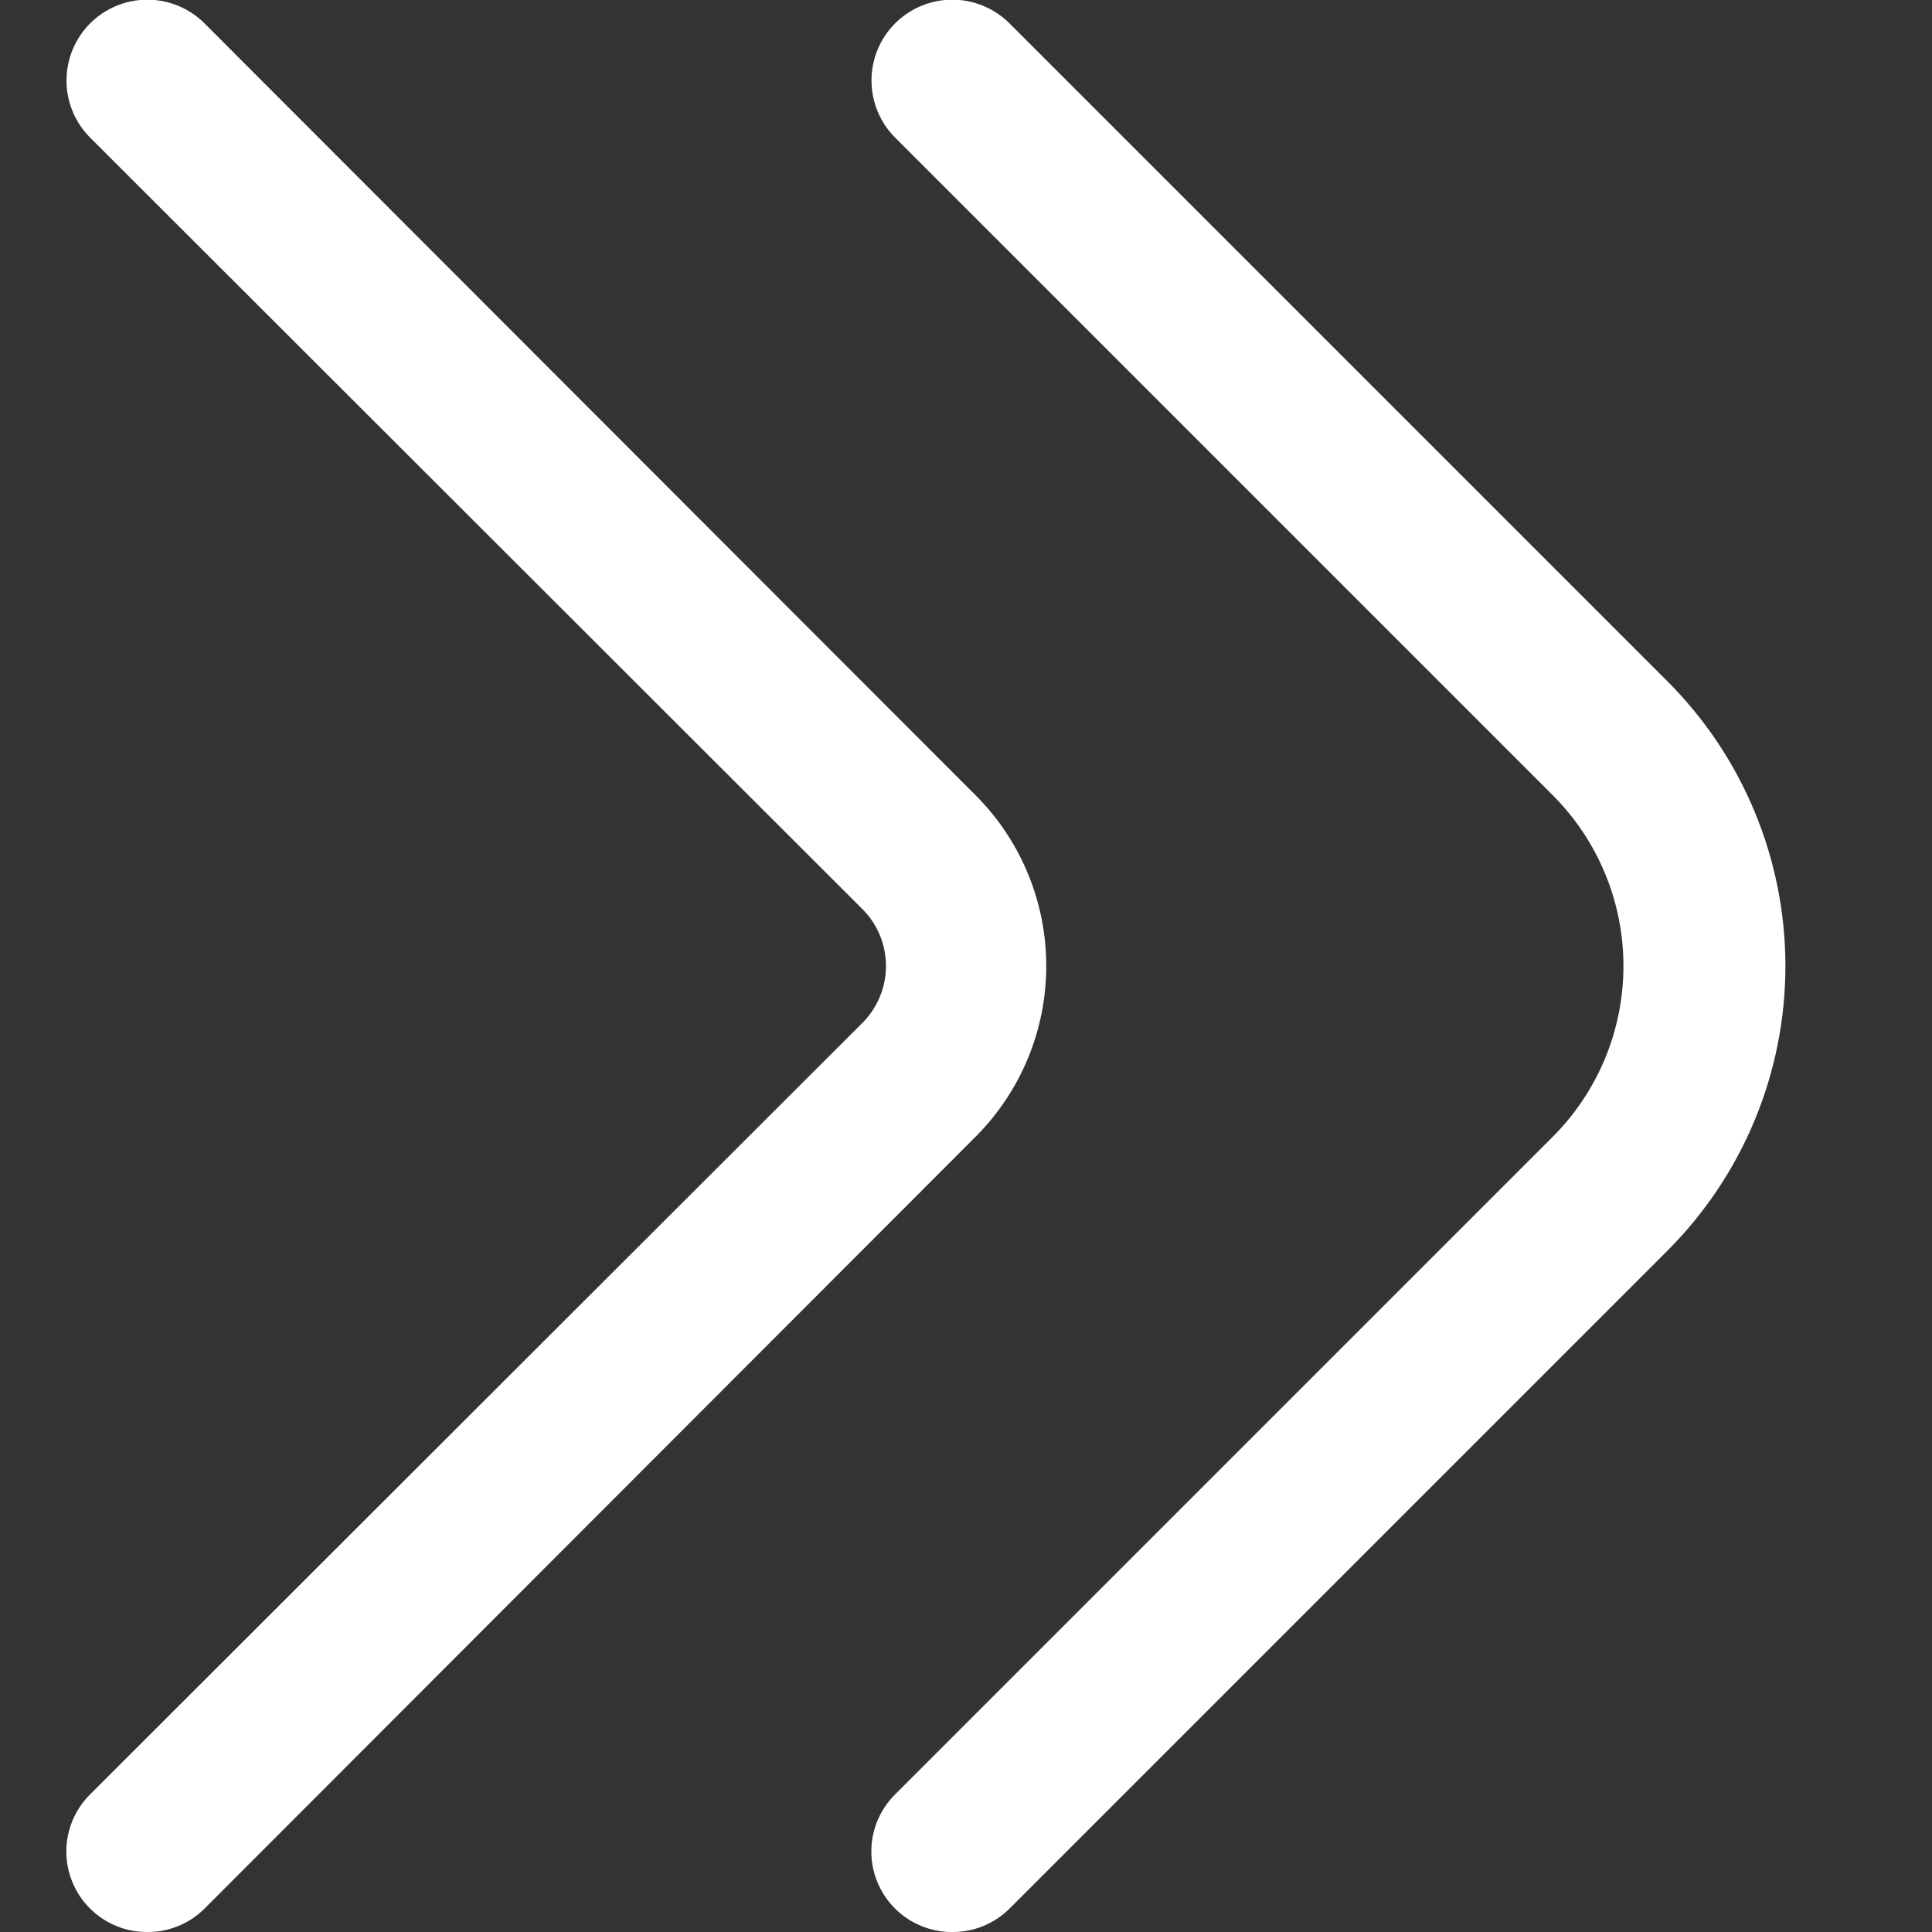 <?xml version="1.0" encoding="UTF-8"?> <svg xmlns="http://www.w3.org/2000/svg" width="24" height="24" viewBox="0 0 24 24" fill="none"><rect x="0" y="0" width="24" height="24" fill="#333333" stroke="none"/><g clip-path="url(#clip0_1054_17)"><path d="M11.83 24C11.698 24.001 11.568 23.976 11.446 23.926C11.324 23.876 11.213 23.803 11.12 23.71C11.026 23.617 10.952 23.506 10.901 23.384C10.85 23.263 10.824 23.132 10.824 23C10.824 22.868 10.85 22.737 10.901 22.615C10.952 22.494 11.026 22.383 11.12 22.29L19.29 14.12C19.852 13.557 20.167 12.795 20.167 12C20.167 11.205 19.852 10.442 19.29 9.88L11.12 1.71C11.027 1.617 10.953 1.506 10.902 1.384C10.852 1.262 10.826 1.132 10.826 1C10.826 0.734 10.931 0.478 11.12 0.29C11.308 0.102 11.563 -0.004 11.83 -0.004C12.096 -0.004 12.351 0.102 12.54 0.29L20.71 8.46C21.175 8.924 21.545 9.476 21.797 10.084C22.049 10.691 22.179 11.342 22.179 12C22.179 12.658 22.049 13.309 21.797 13.916C21.545 14.524 21.175 15.075 20.71 15.54L12.54 23.71C12.446 23.803 12.335 23.876 12.214 23.926C12.092 23.976 11.961 24.001 11.83 24Z" fill="white"></path><path d="M1.83 24C1.698 24.001 1.568 23.976 1.446 23.926C1.324 23.876 1.213 23.803 1.12 23.71C1.026 23.617 0.952 23.506 0.901 23.384C0.85 23.263 0.824 23.132 0.824 23C0.824 22.868 0.85 22.737 0.901 22.615C0.952 22.494 1.026 22.383 1.12 22.29L10.71 12.71C10.804 12.617 10.878 12.506 10.929 12.384C10.98 12.263 11.006 12.132 11.006 12C11.006 11.868 10.98 11.737 10.929 11.615C10.878 11.493 10.804 11.383 10.71 11.29L1.12 1.71C0.932 1.522 0.826 1.266 0.826 1C0.826 0.734 0.932 0.478 1.12 0.29C1.308 0.102 1.564 -0.004 1.83 -0.004C2.096 -0.004 2.352 0.102 2.54 0.29L12.12 9.88C12.682 10.442 12.997 11.205 12.997 12C12.997 12.795 12.682 13.557 12.12 14.12L2.54 23.71C2.447 23.803 2.336 23.876 2.214 23.926C2.092 23.976 1.962 24.001 1.83 24Z" fill="white"></path></g><defs><clipPath id="clip0_1054_17"><rect width="24" height="24" fill="white"></rect></clipPath></defs></svg> 